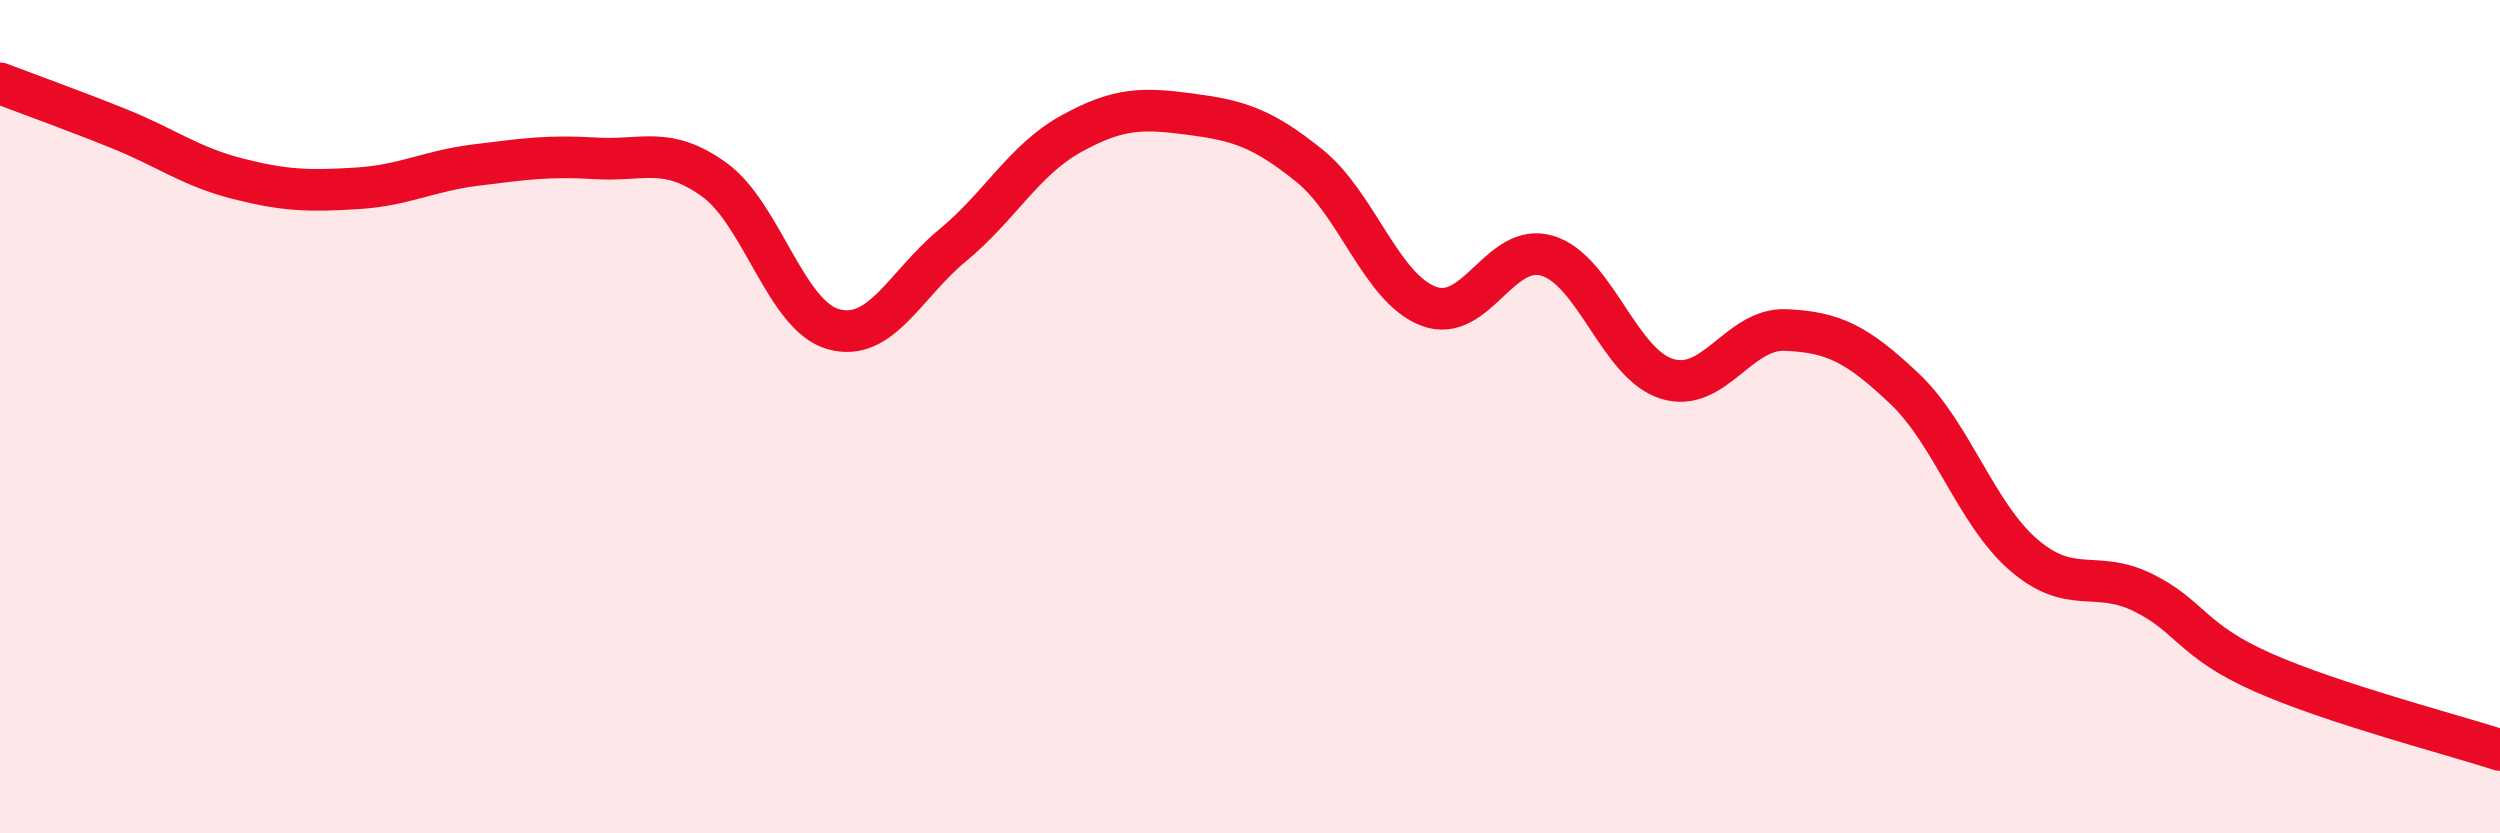 
    <svg width="60" height="20" viewBox="0 0 60 20" xmlns="http://www.w3.org/2000/svg">
      <path
        d="M 0,2 C 0.57,2.22 1.72,2.63 2.86,3.09 C 4,3.55 4.57,4 5.71,4.29 C 6.85,4.58 7.43,4.59 8.57,4.52 C 9.71,4.45 10.29,4.1 11.43,3.96 C 12.57,3.82 13.15,3.73 14.29,3.8 C 15.43,3.87 16,3.49 17.14,4.31 C 18.28,5.13 18.86,7.58 20,7.9 C 21.14,8.22 21.72,6.83 22.86,5.89 C 24,4.95 24.57,3.84 25.71,3.21 C 26.85,2.58 27.43,2.59 28.57,2.74 C 29.71,2.89 30.29,3.06 31.43,3.98 C 32.57,4.9 33.15,6.92 34.29,7.35 C 35.43,7.78 36,5.79 37.14,6.14 C 38.28,6.49 38.86,8.73 40,9.09 C 41.14,9.45 41.72,7.87 42.86,7.92 C 44,7.97 44.57,8.25 45.71,9.33 C 46.85,10.41 47.43,12.34 48.57,13.32 C 49.71,14.3 50.29,13.66 51.43,14.22 C 52.57,14.78 52.58,15.37 54.29,16.13 C 56,16.89 58.86,17.63 60,18L60 20L0 20Z"
        fill="#EB0A25"
        opacity="0.1"
        stroke-linecap="round"
        stroke-linejoin="round"
      />
      <path
        d="M 0,2 C 0.57,2.22 1.72,2.63 2.86,3.09 C 4,3.55 4.57,4 5.71,4.29 C 6.85,4.58 7.43,4.59 8.57,4.52 C 9.71,4.45 10.29,4.1 11.43,3.96 C 12.57,3.82 13.15,3.73 14.29,3.8 C 15.43,3.87 16,3.49 17.14,4.31 C 18.28,5.13 18.86,7.58 20,7.9 C 21.14,8.22 21.72,6.83 22.86,5.89 C 24,4.95 24.57,3.84 25.71,3.21 C 26.85,2.58 27.43,2.59 28.57,2.74 C 29.71,2.89 30.29,3.06 31.43,3.98 C 32.57,4.9 33.15,6.92 34.29,7.35 C 35.43,7.78 36,5.79 37.14,6.14 C 38.28,6.49 38.86,8.73 40,9.09 C 41.14,9.45 41.72,7.87 42.86,7.92 C 44,7.97 44.57,8.25 45.71,9.33 C 46.85,10.41 47.43,12.34 48.57,13.32 C 49.71,14.3 50.29,13.66 51.43,14.22 C 52.57,14.78 52.58,15.37 54.29,16.13 C 56,16.89 58.86,17.63 60,18"
        stroke="#EB0A25"
        stroke-width="1"
        fill="none"
        stroke-linecap="round"
        stroke-linejoin="round"
      />
    </svg>
  